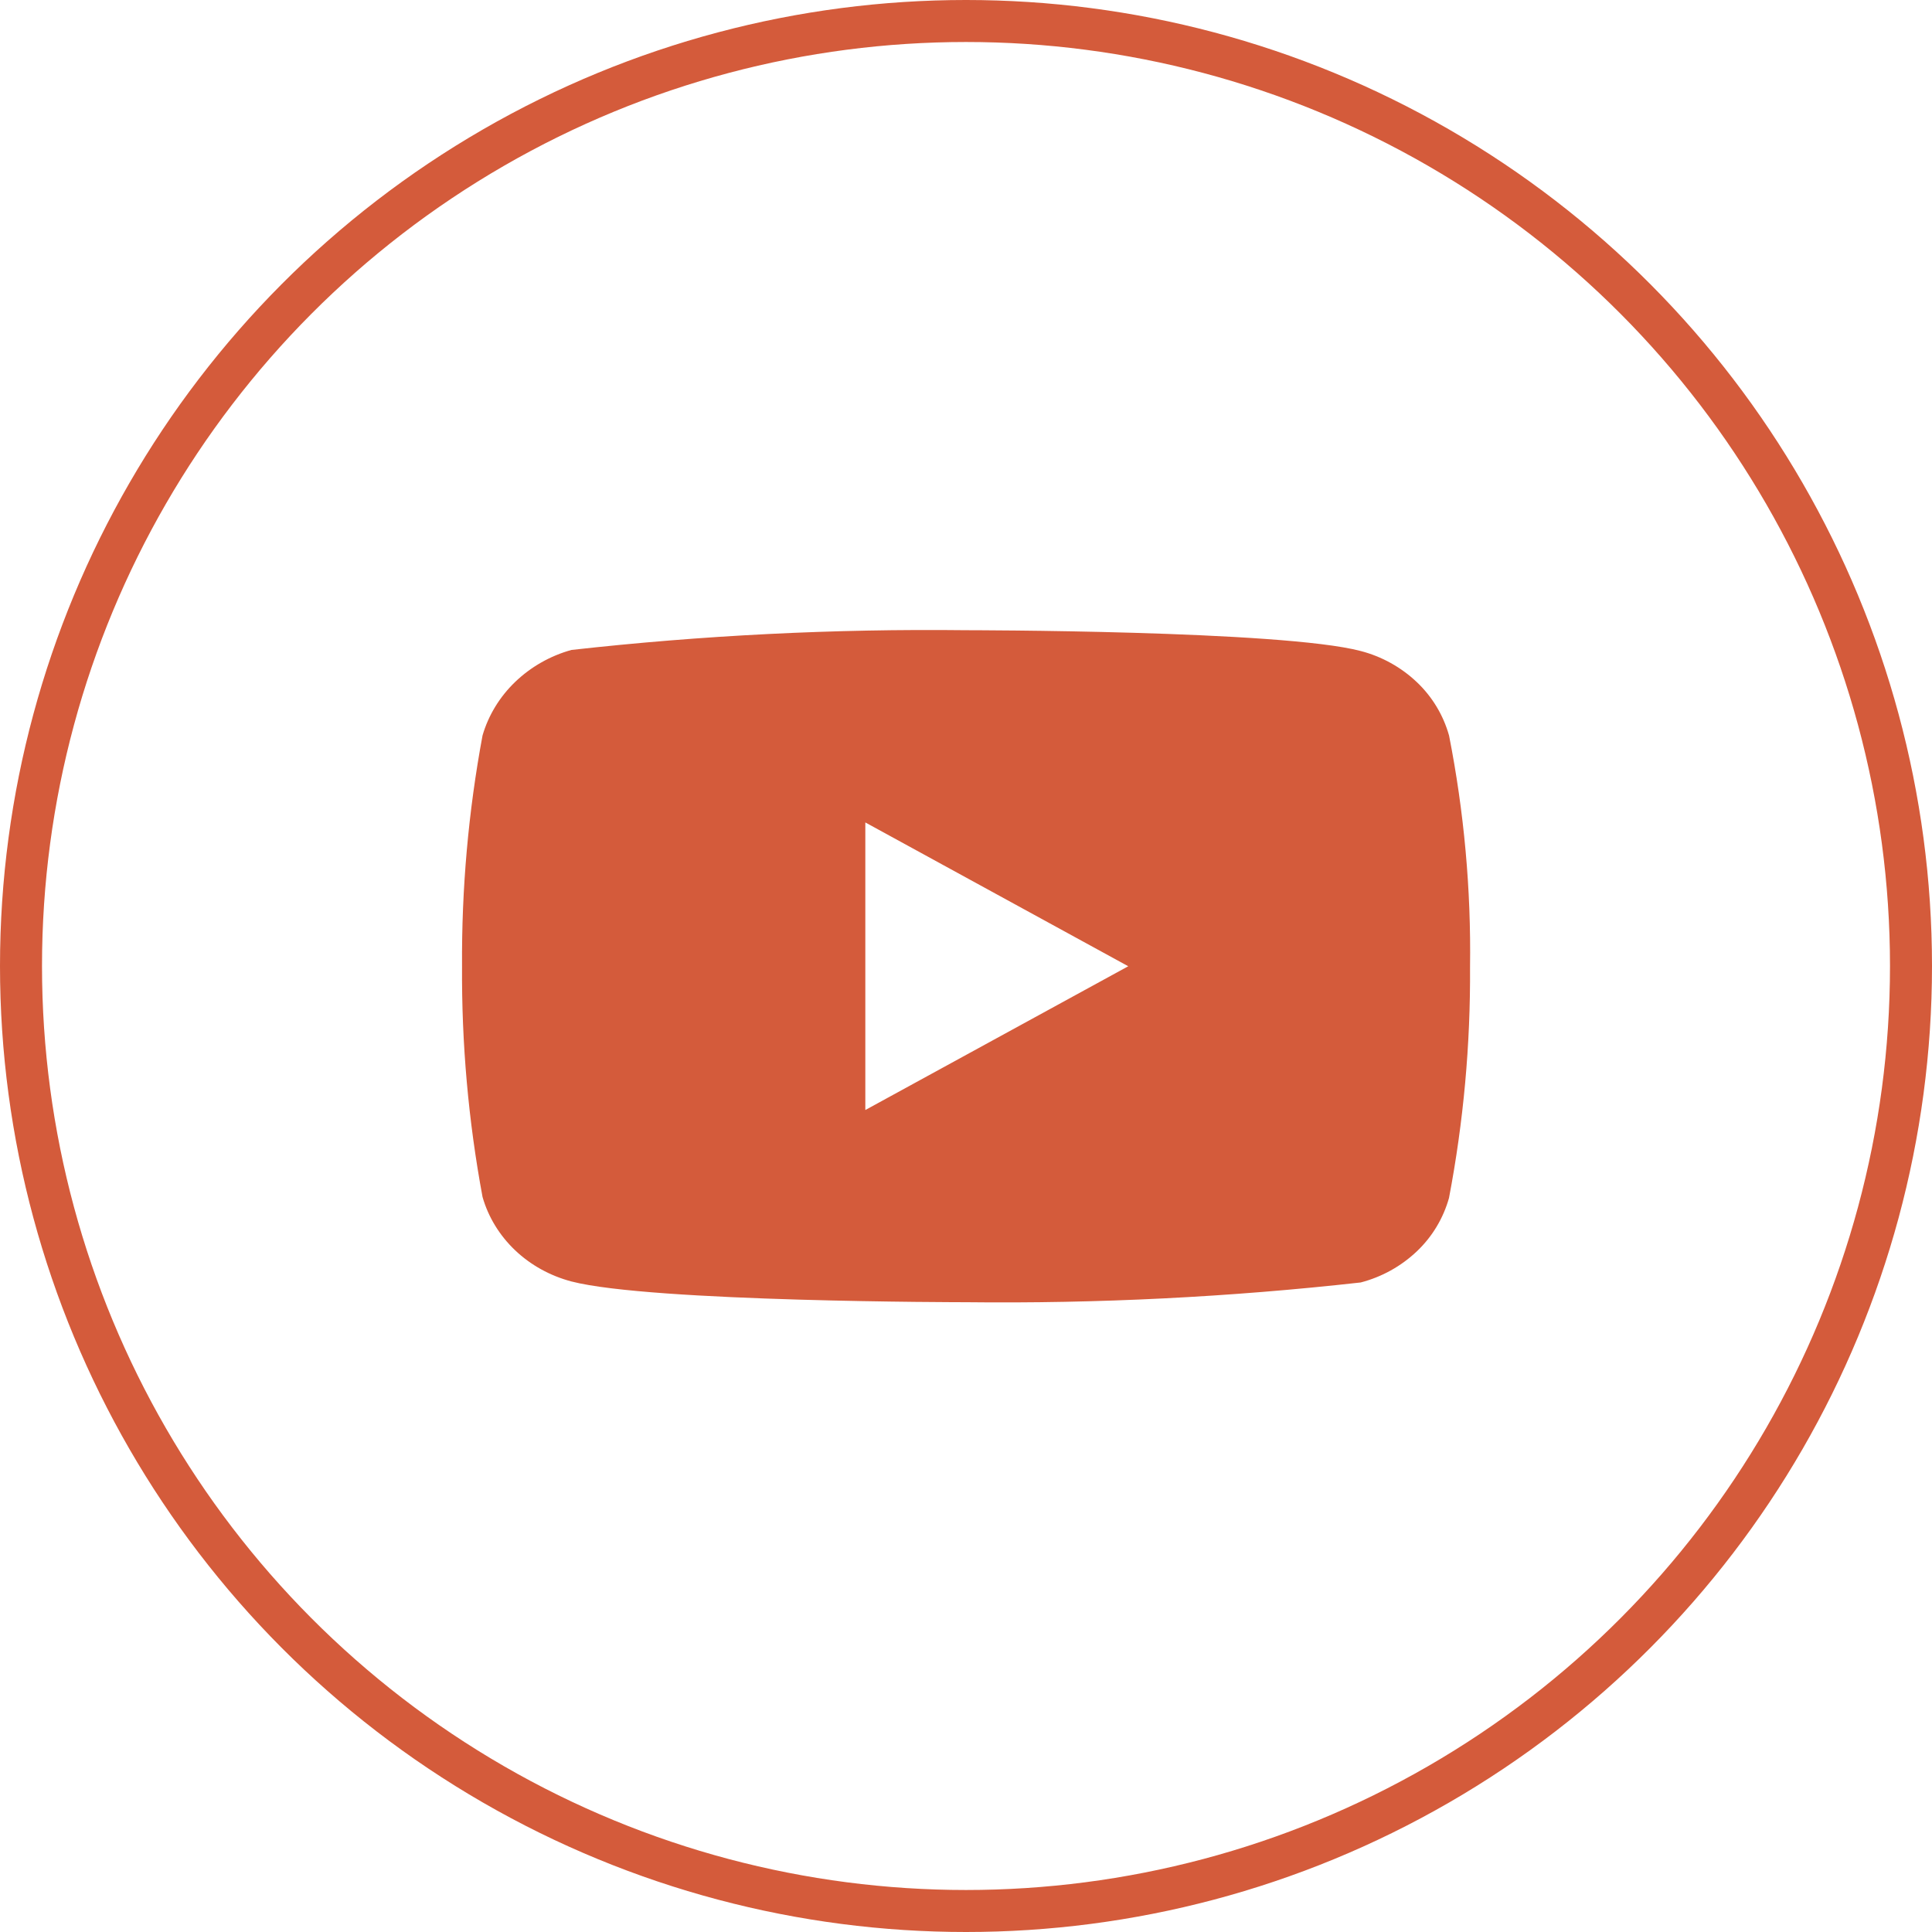 <?xml version="1.0" encoding="UTF-8"?> <svg xmlns="http://www.w3.org/2000/svg" width="46" height="46" viewBox="0 0 46 46" fill="none"> <circle cx="23" cy="23" r="22.5" stroke="#D45B3B"></circle> <path d="M34.501 17.512C34.365 17.027 34.1 16.588 33.735 16.242C33.359 15.885 32.898 15.63 32.397 15.5C30.519 15.005 22.995 15.005 22.995 15.005C19.858 14.969 16.722 15.126 13.605 15.475C13.103 15.614 12.643 15.875 12.267 16.235C11.897 16.591 11.629 17.03 11.489 17.511C11.152 19.323 10.989 21.162 11.001 23.005C10.989 24.846 11.152 26.685 11.489 28.499C11.626 28.978 11.893 29.415 12.264 29.768C12.635 30.121 13.097 30.376 13.605 30.511C15.508 31.005 22.995 31.005 22.995 31.005C26.135 31.041 29.275 30.884 32.397 30.535C32.898 30.405 33.359 30.15 33.735 29.793C34.1 29.447 34.364 29.008 34.5 28.523C34.845 26.712 35.013 24.872 35.001 23.028C35.027 21.177 34.859 19.328 34.501 17.511V17.512ZM20.603 26.429V19.582L26.863 23.006L20.603 26.429Z" fill="#D45B3B"></path> </svg> 